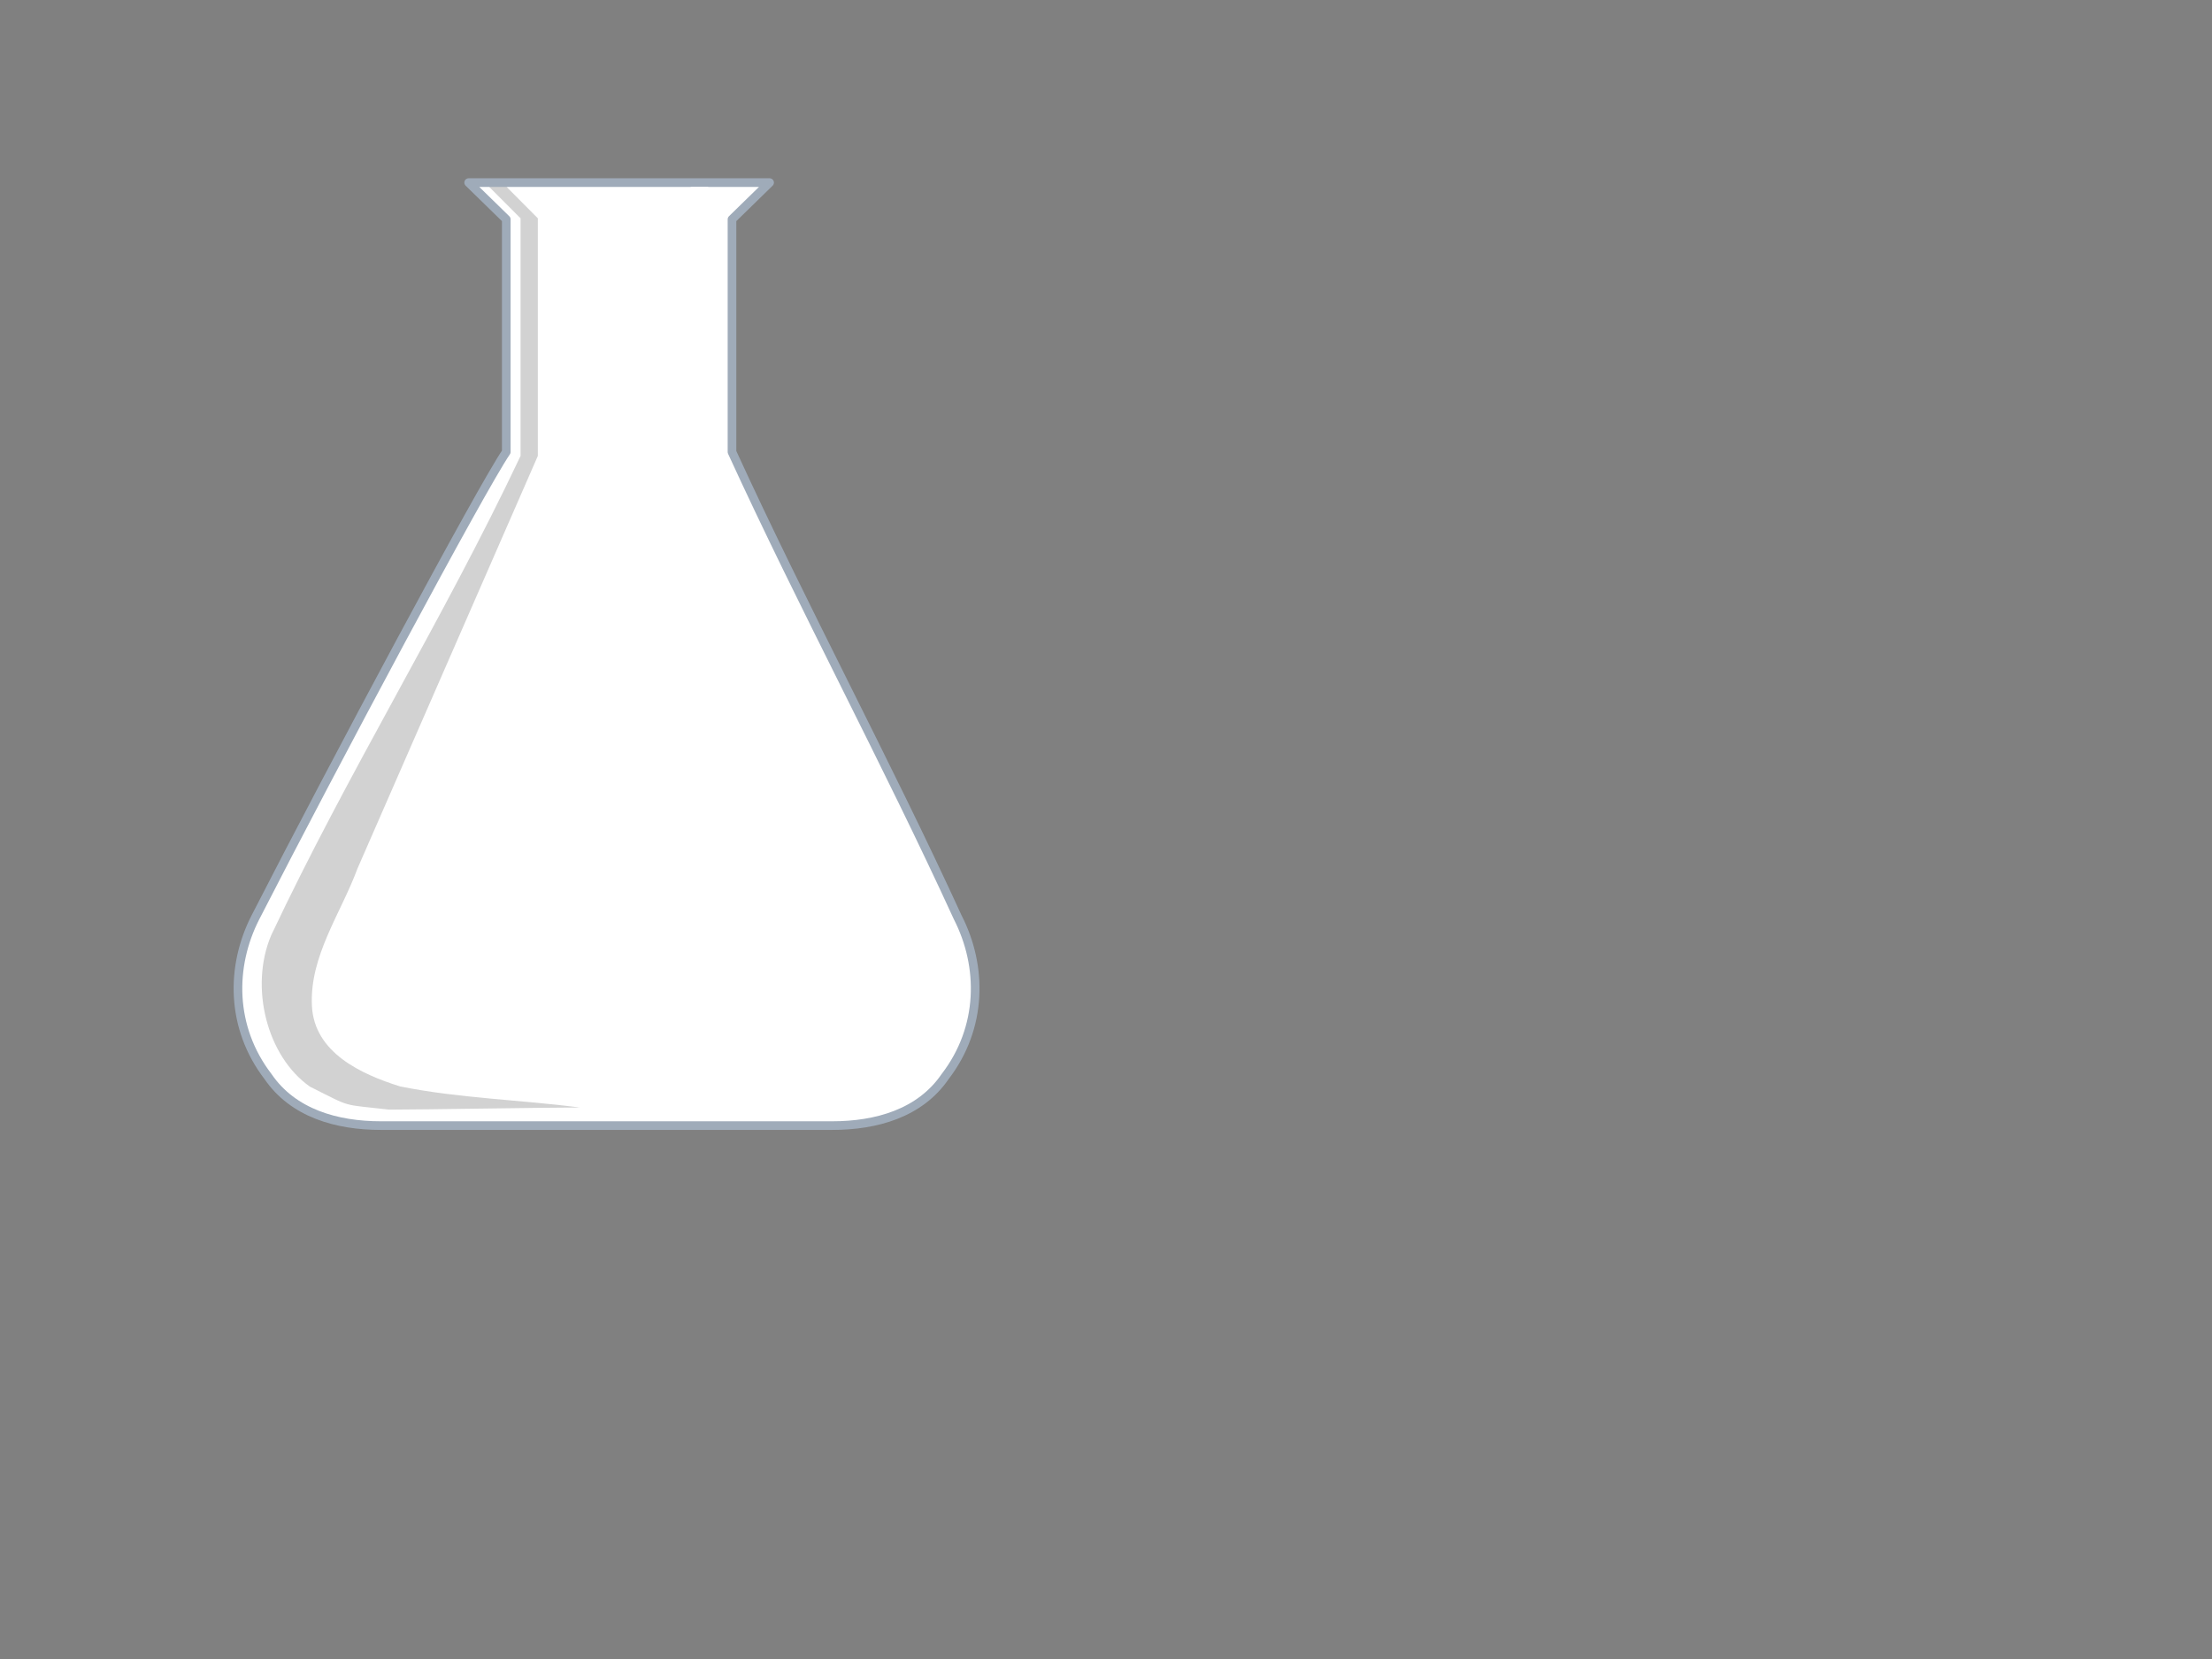 <?xml version="1.0"?><svg width="640" height="480" xmlns="http://www.w3.org/2000/svg">
 <rect width="100%" height="100%" fill="#808080" stroke="none"/>
 <title>Chemistry Flash</title>

 <g>
  <title>Layer 1</title>
  <path d="m135.596,52.828l10.88,10.625c0,25.984 0,40.735 0,67.312c-7.257,10.63 -49.597,89.774 -72.576,134.656c-7.257,14.173 -7.237,31.889 3.648,46.062c7.257,10.63 19.929,14.188 32.64,14.188c43.54,0 87.084,0 130.625,0c12.711,0 25.383,-3.558 32.64,-14.188c10.885,-14.173 10.905,-31.889 3.648,-46.062c-20.561,-44.882 -44.752,-89.774 -65.312,-134.656c0,-25.984 0,-41.328 0,-67.312l10.528,-10.281l0.352,-0.344l-87.072,0z" id="path29274" stroke-miterlimit="4" stroke-linejoin="round" stroke-linecap="round" stroke-width="2.5" stroke="#9fabb9" fill-rule="evenodd" fill="#ffffff"/>
  <path d="m195.938,63.159c0,22.917 0,45.833 0,68.75c22.553,47.696 45.216,95.361 67.703,143.075c6.291,14.895 -1.556,32.256 -15.164,39.888c-12.134,8.144 -27.079,4.995 -40.742,5.557c-9.668,0 -19.336,0 -29.004,0c17.309,-2.229 34.971,-2.649 52.048,-6.092c11.216,-3.501 24.841,-9.741 25.527,-23.289c0.705,-14.462 -8.367,-26.699 -13.192,-39.769c-17.392,-39.79 -34.784,-79.58 -52.176,-119.37c0,-22.916 0,-45.833 0,-68.75l9.037,-9.085l5.032,0l-9.07,9.085l0.001,0z" id="path6038" stroke-width="1px" fill-rule="evenodd" fill="#ffffff"/>
  <path d="m150.614,63.159c0,22.917 0,45.833 0,68.75c-22.554,47.696 -49.689,91.036 -72.176,138.75c-6.291,14.895 -1.25,35 11.25,43.75c12.499,6.25 8.75,5 22.879,6.639c9.668,0 45.586,-0.619 55.254,-0.619c-17.309,-2.229 -34.971,-2.649 -52.048,-6.092c-11.216,-3.501 -24.841,-9.741 -25.527,-23.289c-0.705,-14.462 8.366,-26.699 13.191,-39.769c17.392,-39.79 34.785,-79.58 52.177,-119.37c0,-22.916 0,-45.833 0,-68.75l-9.038,-9.085l-5.032,0l9.07,9.085l0,0z" id="path1613" stroke-width="1px" fill-rule="evenodd" fill-opacity="0.176" fill="#000000"/>
 </g>
</svg>